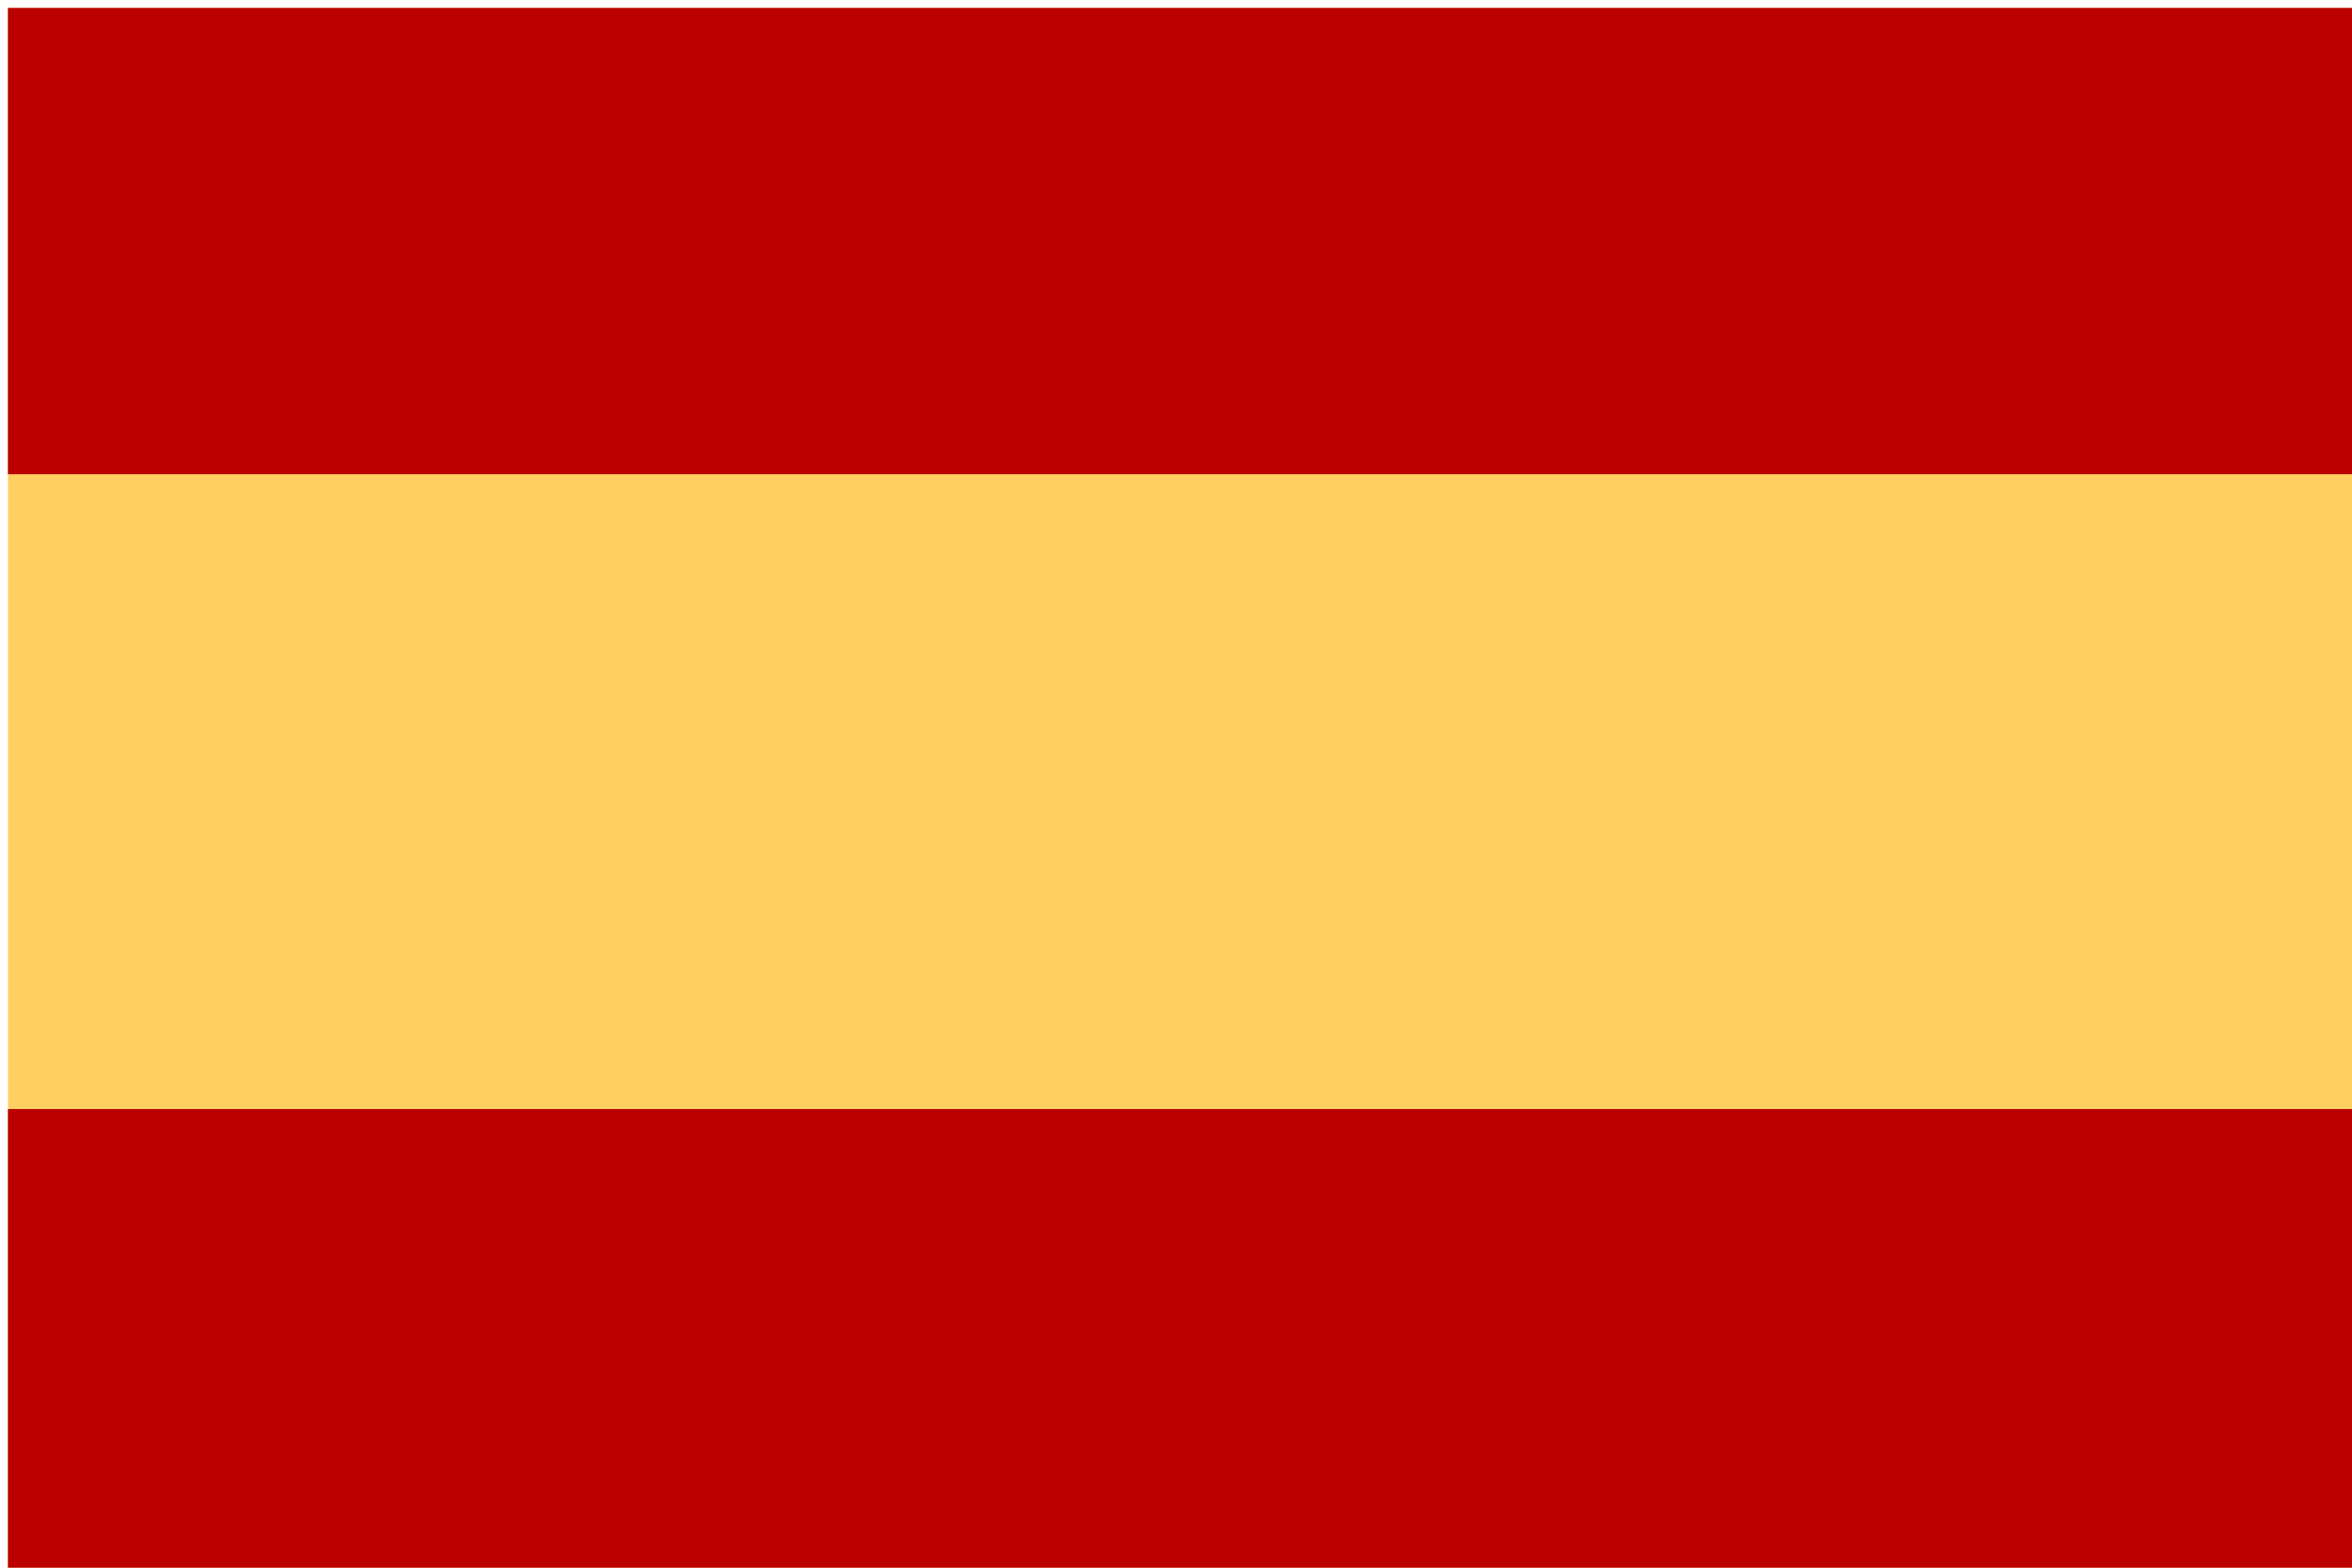 <?xml version="1.0" encoding="UTF-8"?> <!-- Generator: Adobe Illustrator 16.0.0, SVG Export Plug-In . SVG Version: 6.00 Build 0) --> <svg xmlns="http://www.w3.org/2000/svg" xmlns:xlink="http://www.w3.org/1999/xlink" version="1.1" id="Capa_1" x="0px" y="0px" width="300px" height="200px" viewBox="0 0 300 200" xml:space="preserve"> <g> <rect x="1.014" y="1.014" fill-rule="evenodd" clip-rule="evenodd" fill="#FFCF61" width="300" height="200"></rect> <rect x="1.014" y="1.014" fill-rule="evenodd" clip-rule="evenodd" fill="#BA0000" width="300" height="59.486"></rect> <rect x="1.014" y="141.49" fill-rule="evenodd" clip-rule="evenodd" fill="#BA0000" width="300" height="59.523"></rect> </g> </svg> 